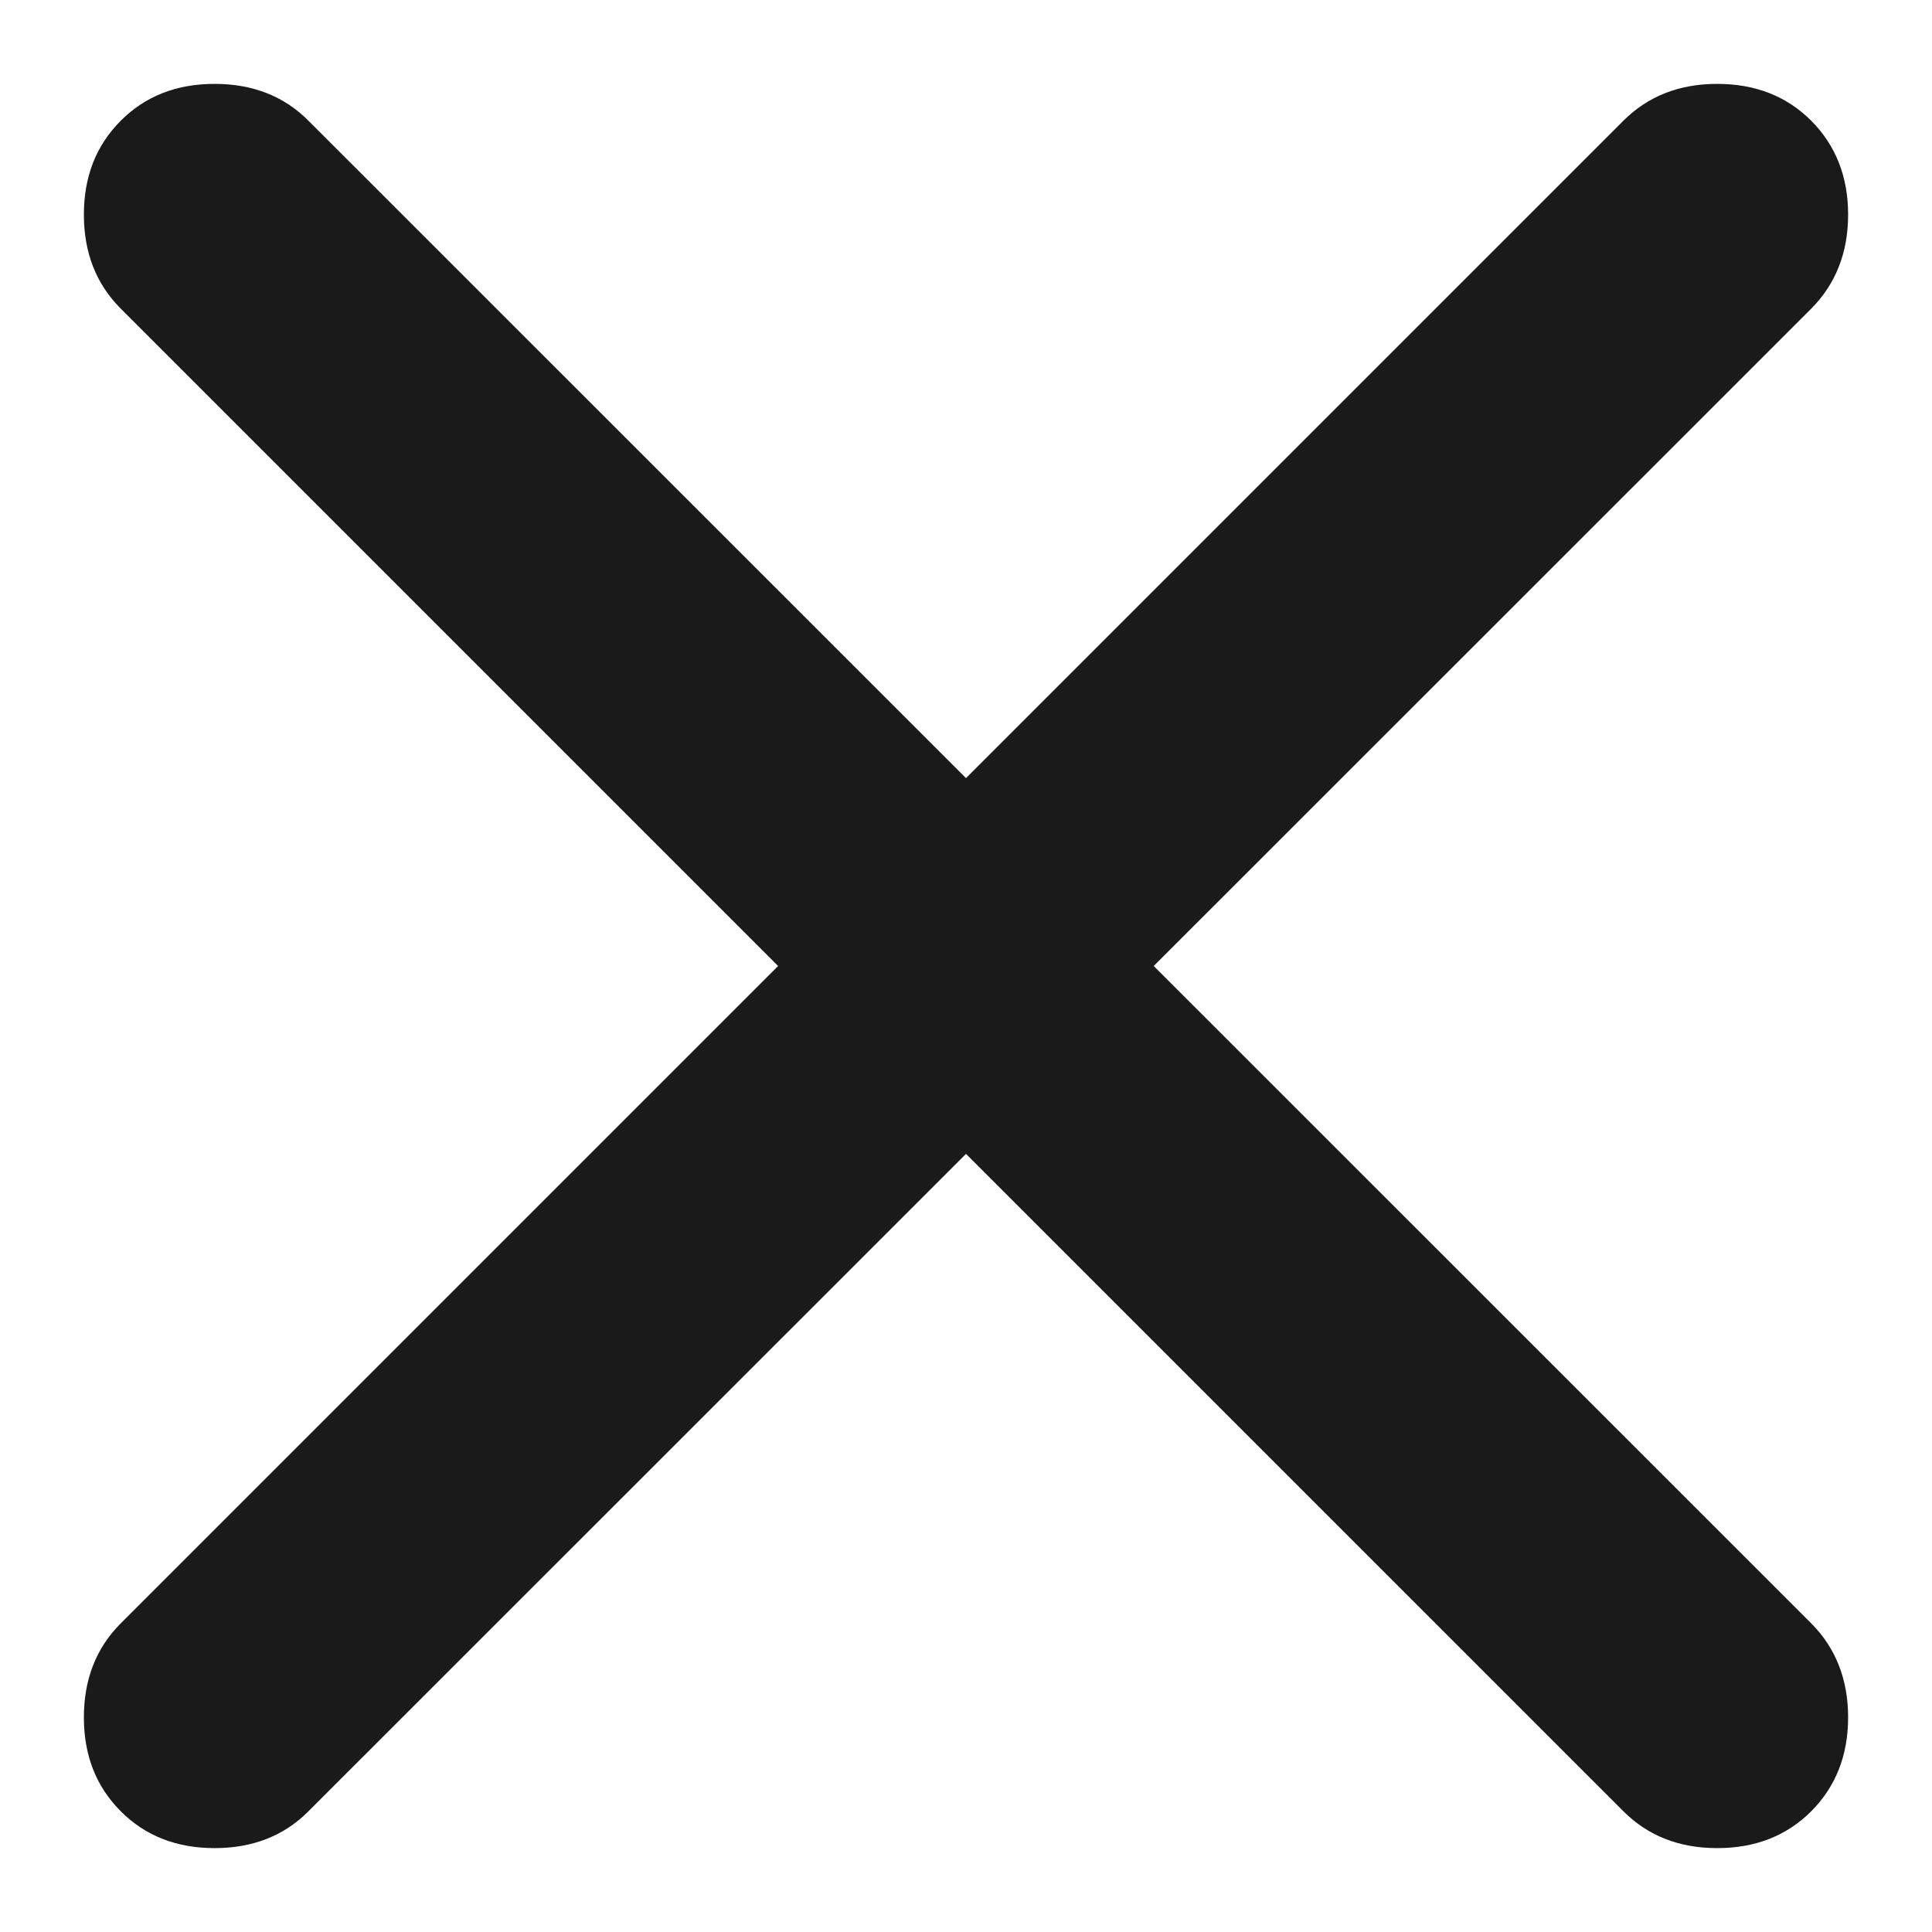 <svg width="12" height="12" viewBox="0 0 12 12" fill="none" xmlns="http://www.w3.org/2000/svg">
<path d="M6 7.167L1.916 11.25C1.764 11.403 1.569 11.479 1.333 11.479C1.097 11.479 0.902 11.403 0.75 11.25C0.597 11.097 0.521 10.903 0.521 10.667C0.521 10.431 0.597 10.236 0.75 10.083L4.833 6L0.75 1.917C0.597 1.764 0.521 1.569 0.521 1.333C0.521 1.097 0.597 0.903 0.75 0.75C0.902 0.597 1.097 0.521 1.333 0.521C1.569 0.521 1.764 0.597 1.916 0.75L6 4.833L10.083 0.75C10.236 0.597 10.43 0.521 10.666 0.521C10.902 0.521 11.097 0.597 11.25 0.75C11.402 0.903 11.479 1.097 11.479 1.333C11.479 1.569 11.402 1.764 11.25 1.917L7.166 6L11.25 10.083C11.402 10.236 11.479 10.431 11.479 10.667C11.479 10.903 11.402 11.097 11.25 11.25C11.097 11.403 10.902 11.479 10.666 11.479C10.43 11.479 10.236 11.403 10.083 11.25L6 7.167Z" fill="#1A1A1A"/>
</svg>
